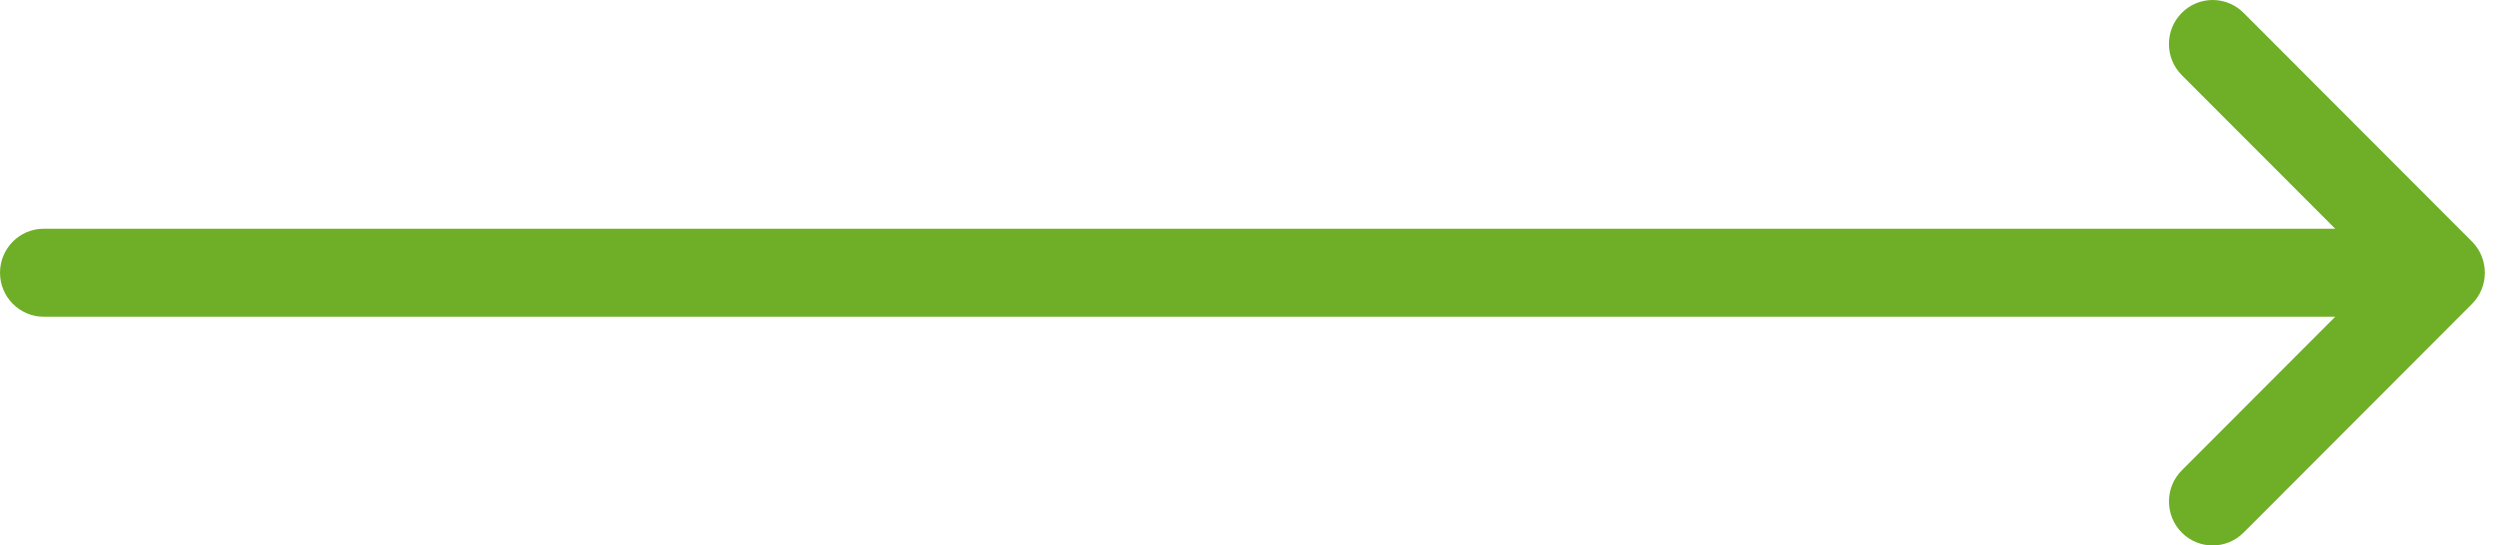 <svg width="55" height="12" viewBox="0 0 55 12" fill="none" xmlns="http://www.w3.org/2000/svg">
<path d="M0.962 5.032H51.375L48 1.654C47.624 1.277 47.622 0.664 47.997 0.285C48.372 -0.094 48.981 -0.095 49.358 0.282L54.384 5.314C54.384 5.314 54.384 5.315 54.385 5.315C54.76 5.692 54.761 6.307 54.385 6.685C54.384 6.685 54.384 6.686 54.384 6.686L49.358 11.718C48.981 12.095 48.372 12.094 47.997 11.715C47.623 11.336 47.624 10.723 48.001 10.346L51.375 6.968H0.962C0.431 6.968 -4.19617e-05 6.534 -4.19617e-05 6C-1.52588e-05 5.466 0.431 5.032 0.962 5.032Z" fill="#6FAF27"/>
</svg>
